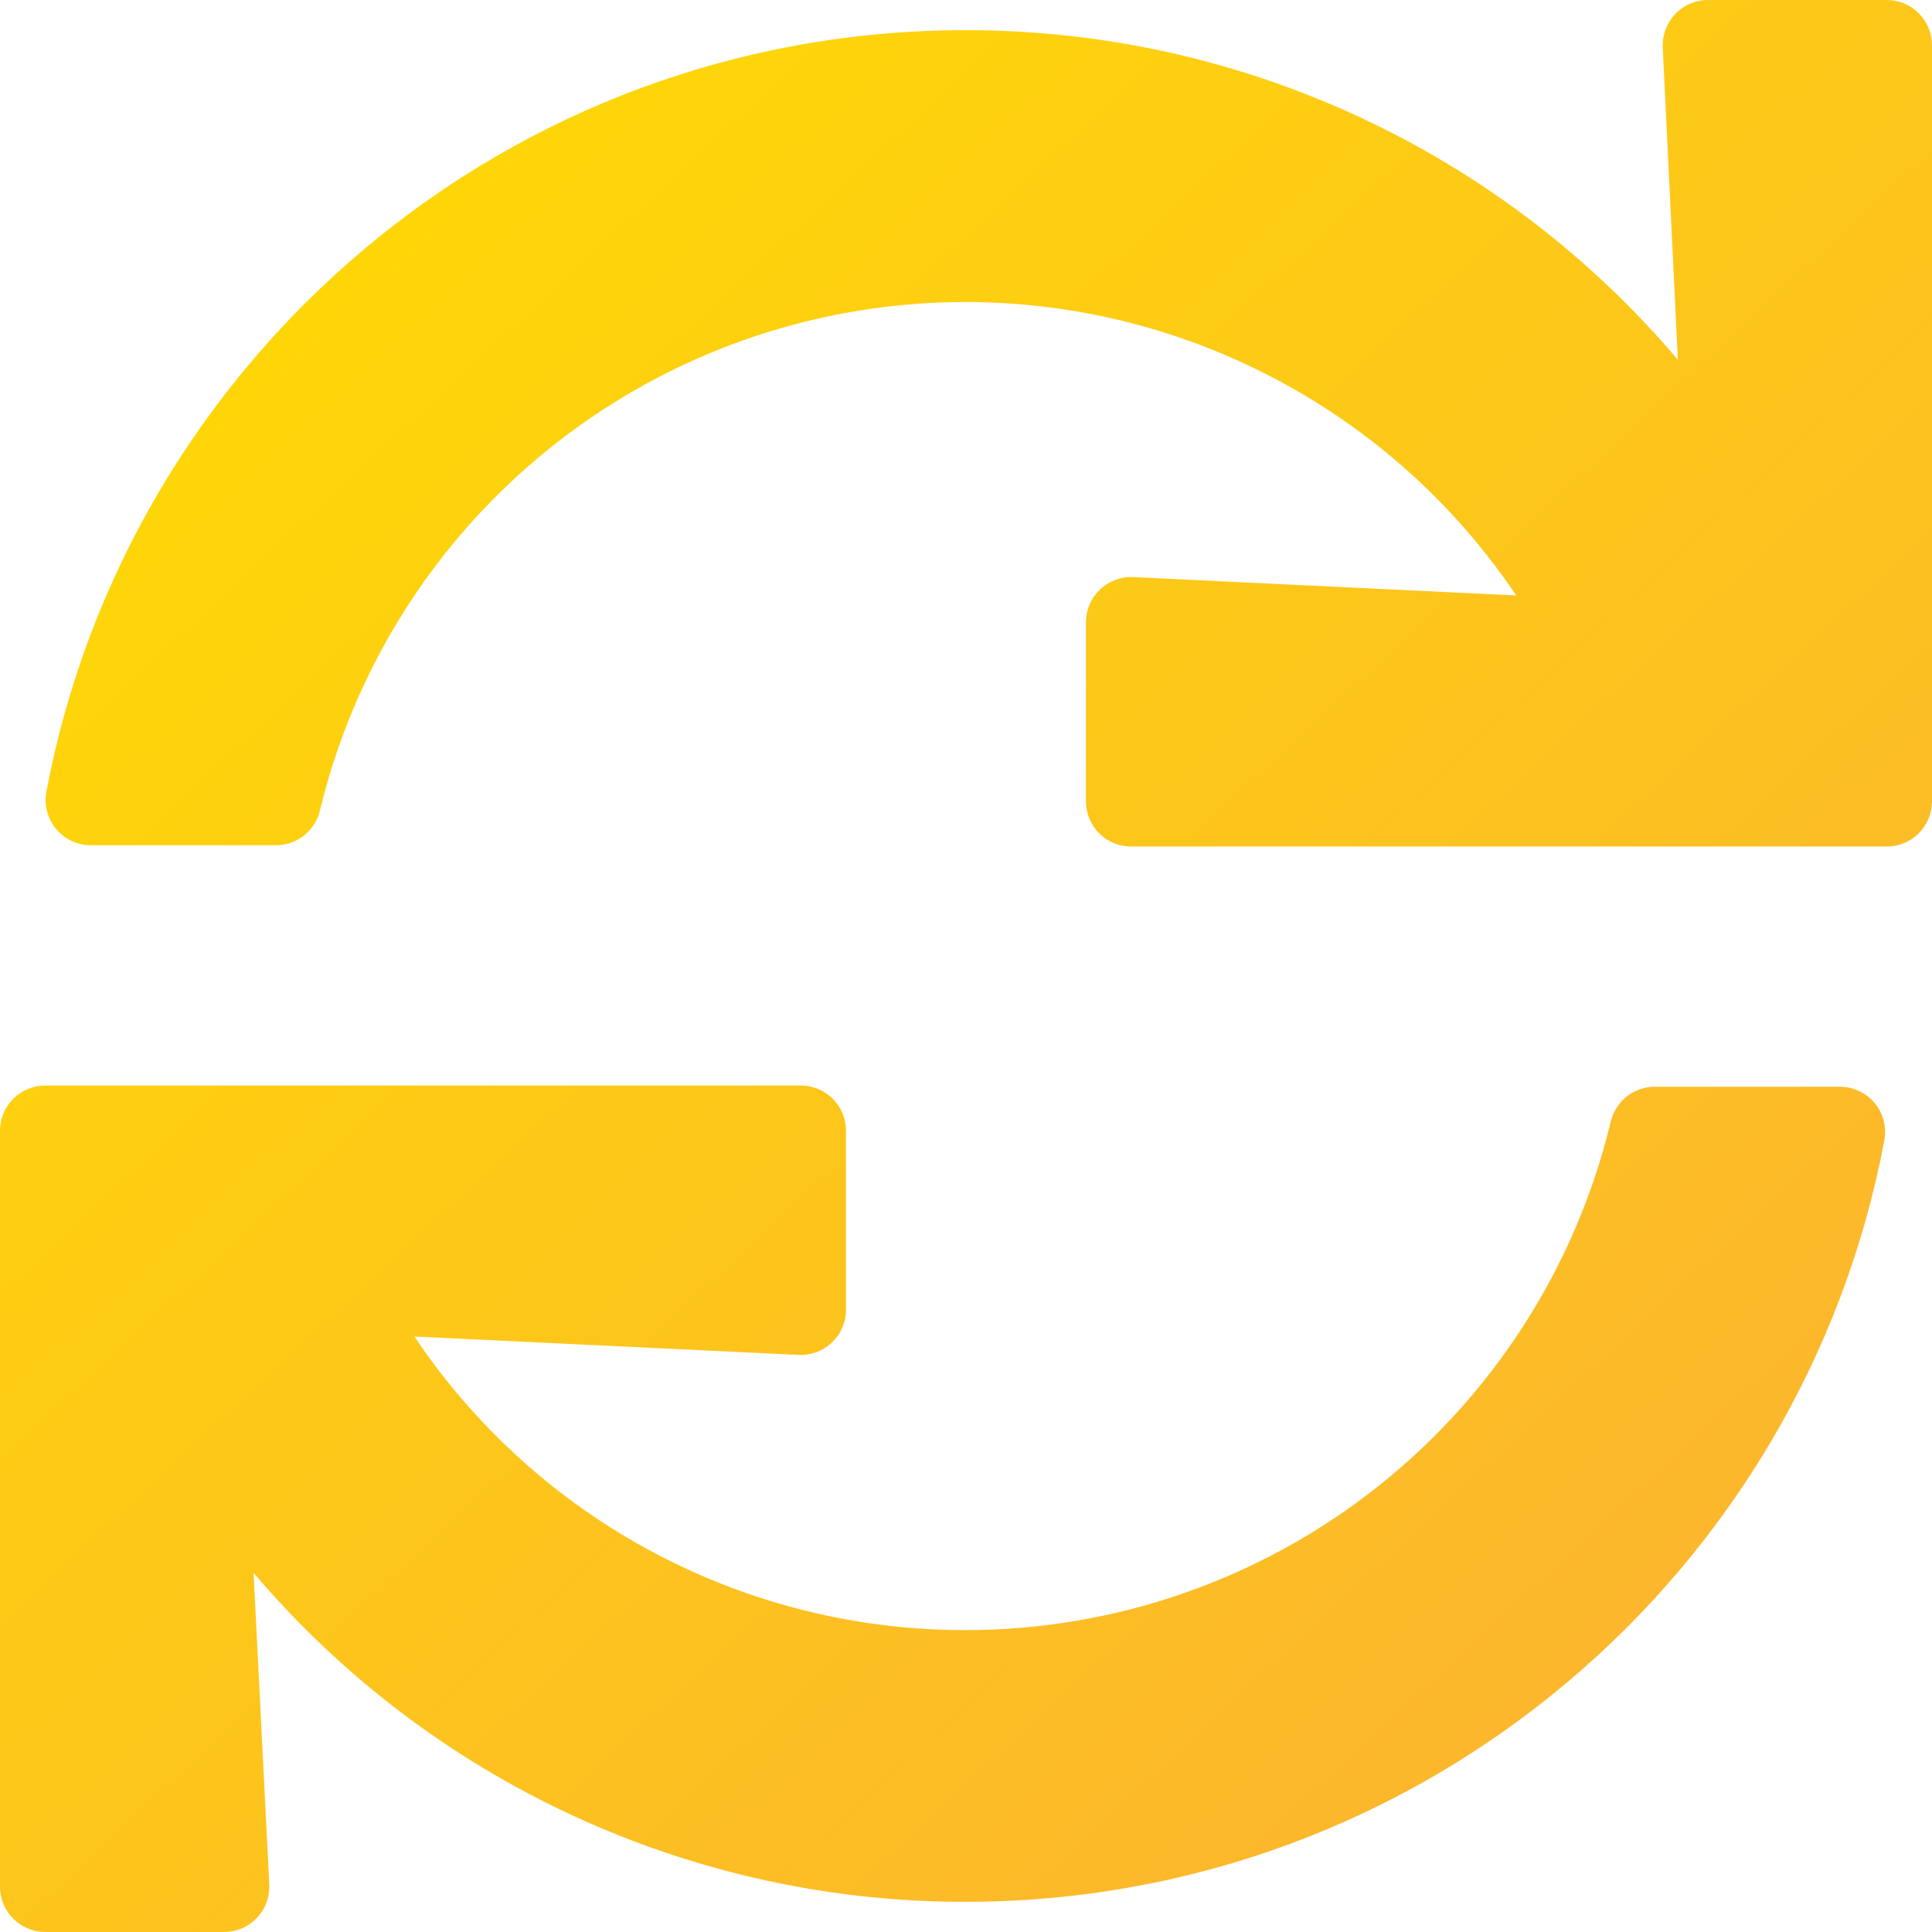 <?xml version="1.0" encoding="UTF-8"?> <svg xmlns="http://www.w3.org/2000/svg" width="24" height="24" viewBox="0 0 24 24" fill="none"> <g clip-path="url(#clip0_5969_1791)"> <path d="M20.655 0.589L20.843 4.469C19.754 3.184 18.398 2.152 16.869 1.445C15.341 0.738 13.676 0.373 11.992 0.375C6.315 0.375 1.59 4.449 0.576 9.835C0.561 9.916 0.564 10 0.585 10.08C0.606 10.16 0.644 10.234 0.697 10.297C0.75 10.361 0.816 10.412 0.89 10.447C0.965 10.482 1.047 10.5 1.129 10.5L3.428 10.5C3.555 10.5 3.678 10.457 3.777 10.378C3.877 10.299 3.947 10.189 3.975 10.066C4.35 8.51 5.17 7.096 6.335 5.998C7.499 4.9 8.959 4.165 10.534 3.882C12.11 3.599 13.733 3.78 15.207 4.405C16.681 5.029 17.942 6.068 18.835 7.397L14.079 7.169C14.003 7.165 13.927 7.177 13.855 7.204C13.784 7.231 13.719 7.271 13.664 7.324C13.609 7.377 13.565 7.44 13.535 7.51C13.505 7.58 13.49 7.655 13.49 7.732L13.49 9.954C13.49 10.103 13.549 10.246 13.654 10.352C13.76 10.457 13.903 10.516 14.052 10.516L23.438 10.516C23.587 10.516 23.73 10.457 23.835 10.352C23.941 10.246 24 10.103 24 9.954L24 0.562C24 0.413 23.941 0.27 23.835 0.165C23.73 0.059 23.587 7.73324e-08 23.438 7.08113e-08L21.217 -2.62484e-08C21.141 4.09005e-05 21.066 0.016 20.996 0.046C20.926 0.075 20.863 0.119 20.81 0.174C20.758 0.23 20.717 0.295 20.69 0.366C20.664 0.437 20.652 0.513 20.655 0.589ZM11.992 20.25C10.639 20.251 9.307 19.919 8.114 19.283C6.92 18.647 5.902 17.727 5.148 16.603L9.92 16.831C9.996 16.835 10.072 16.823 10.144 16.797C10.215 16.77 10.28 16.729 10.335 16.676C10.39 16.624 10.434 16.561 10.464 16.491C10.494 16.421 10.509 16.345 10.509 16.269L10.509 14.047C10.509 13.898 10.45 13.755 10.345 13.649C10.239 13.544 10.096 13.485 9.947 13.485L0.562 13.485C0.413 13.485 0.27 13.544 0.165 13.649C0.059 13.755 -6.07494e-07 13.898 -6.14015e-07 14.047L-1.02449e-06 23.438C-1.03101e-06 23.587 0.059 23.73 0.165 23.835C0.27 23.941 0.413 24 0.562 24L2.782 24C2.858 24 2.934 23.985 3.004 23.955C3.074 23.925 3.137 23.881 3.19 23.825C3.243 23.77 3.284 23.705 3.31 23.633C3.337 23.562 3.348 23.486 3.345 23.409L3.15 19.539C4.239 20.821 5.594 21.851 7.121 22.556C8.648 23.262 10.31 23.627 11.992 23.625C17.669 23.625 22.395 19.551 23.408 14.165C23.423 14.084 23.42 14 23.399 13.92C23.379 13.84 23.34 13.766 23.288 13.703C23.235 13.639 23.169 13.588 23.094 13.553C23.019 13.518 22.938 13.5 22.855 13.5L20.556 13.5C20.429 13.5 20.306 13.543 20.207 13.622C20.108 13.701 20.038 13.811 20.009 13.934C19.576 15.734 18.55 17.336 17.096 18.482C15.641 19.628 13.844 20.25 11.992 20.25Z" fill="url(#paint0_linear_5969_1791)"></path> </g> <defs> <linearGradient id="paint0_linear_5969_1791" x1="1.37245e-07" y1="0.371" x2="22.713" y2="24.875" gradientUnits="userSpaceOnUse"> <stop stop-color="#FFDD00"></stop> <stop offset="1" stop-color="#FBB034"></stop> </linearGradient> <clipPath id="clip0_5969_1791"> <rect width="24" height="24" fill="white" transform="translate(24) rotate(90)"></rect> </clipPath> </defs> </svg> 
